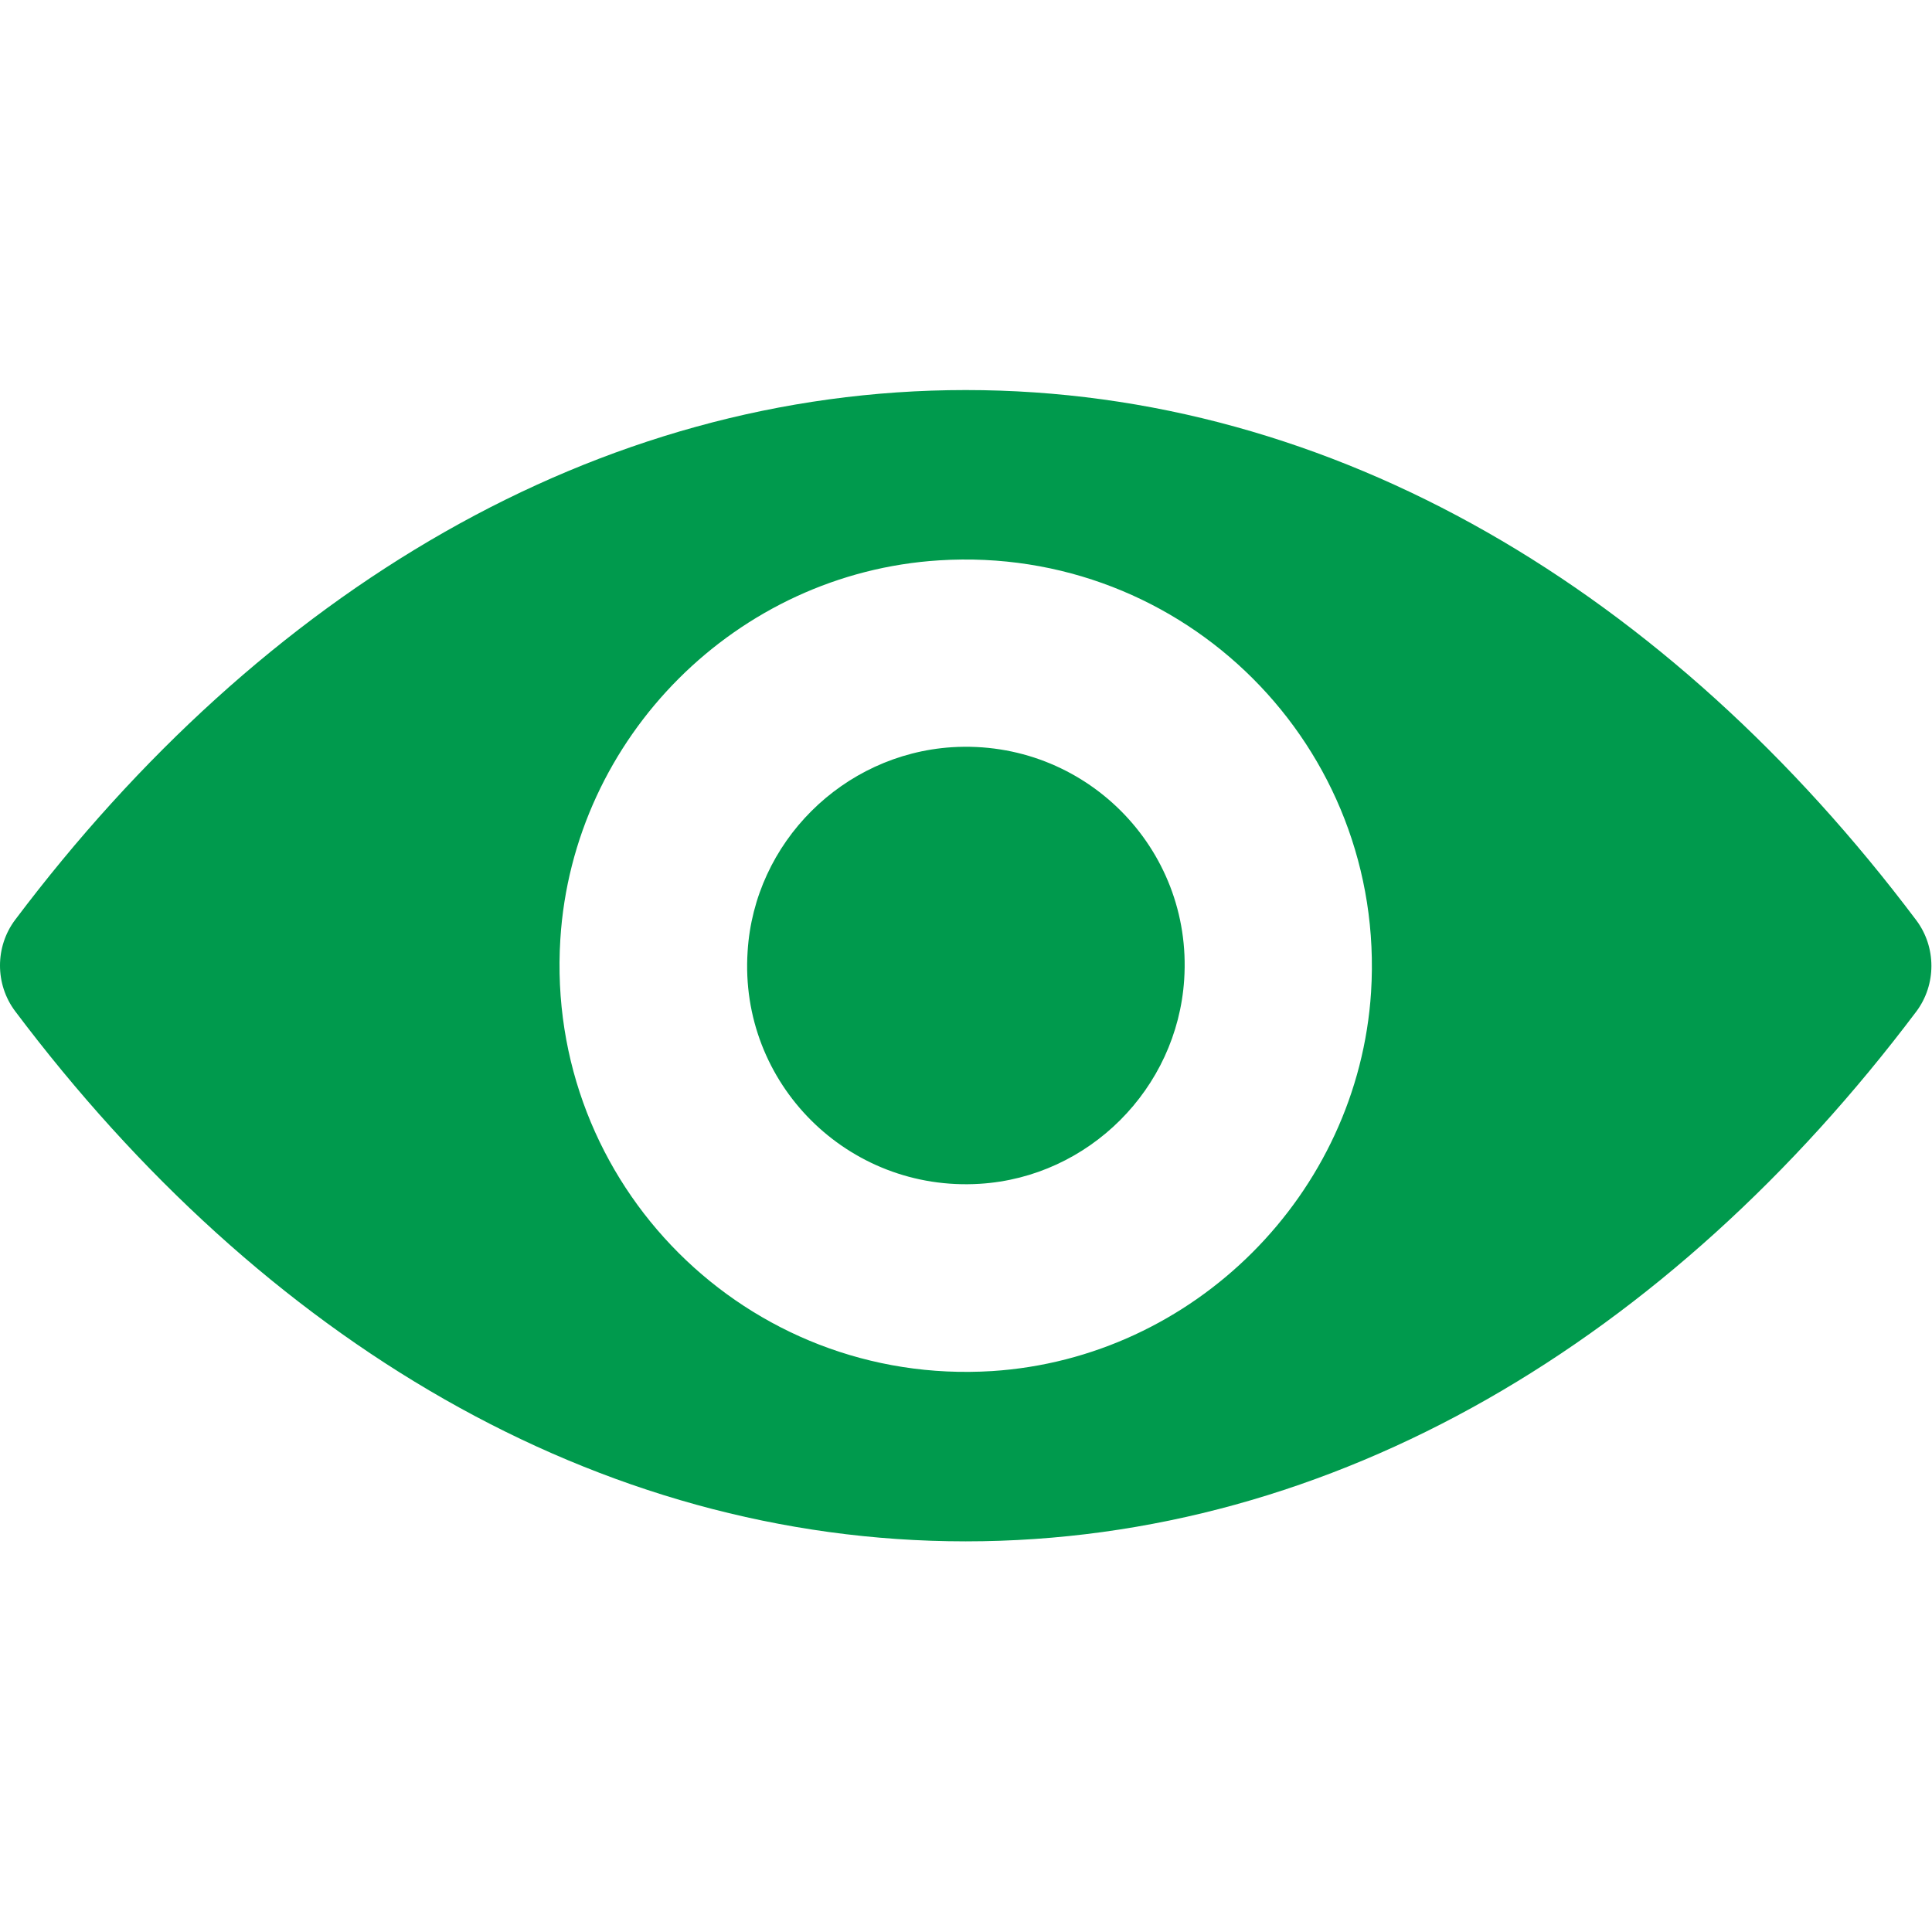 <svg xmlns="http://www.w3.org/2000/svg" xmlns:xlink="http://www.w3.org/1999/xlink" xmlns:serif="http://www.serif.com/" width="100%" height="100%" viewBox="0 0 489 489" xml:space="preserve" style="fill-rule:evenodd;clip-rule:evenodd;stroke-linejoin:round;stroke-miterlimit:2;">    <g>        <path d="M244.425,98.725C151.025,98.725 66.325,149.825 3.825,232.825C-1.275,239.625 -1.275,249.125 3.825,255.925C66.325,339.025 151.025,390.125 244.425,390.125C337.825,390.125 422.525,339.025 485.025,256.025C490.125,249.225 490.125,239.725 485.025,232.925C422.525,149.825 337.825,98.725 244.425,98.725ZM251.125,347.025C189.125,350.925 137.925,299.825 141.825,237.725C145.025,186.525 186.525,145.025 237.725,141.825C299.725,137.925 350.925,189.025 347.025,251.125C343.725,302.225 302.225,343.725 251.125,347.025ZM248.025,299.625C214.625,301.725 187.025,274.225 189.225,240.825C190.925,213.225 213.325,190.925 240.925,189.125C274.325,187.025 301.925,214.525 299.725,247.925C297.925,275.625 275.525,297.925 248.025,299.625Z" style="fill:rgb(0,154,77);fill-rule:nonzero;"></path>    </g></svg>